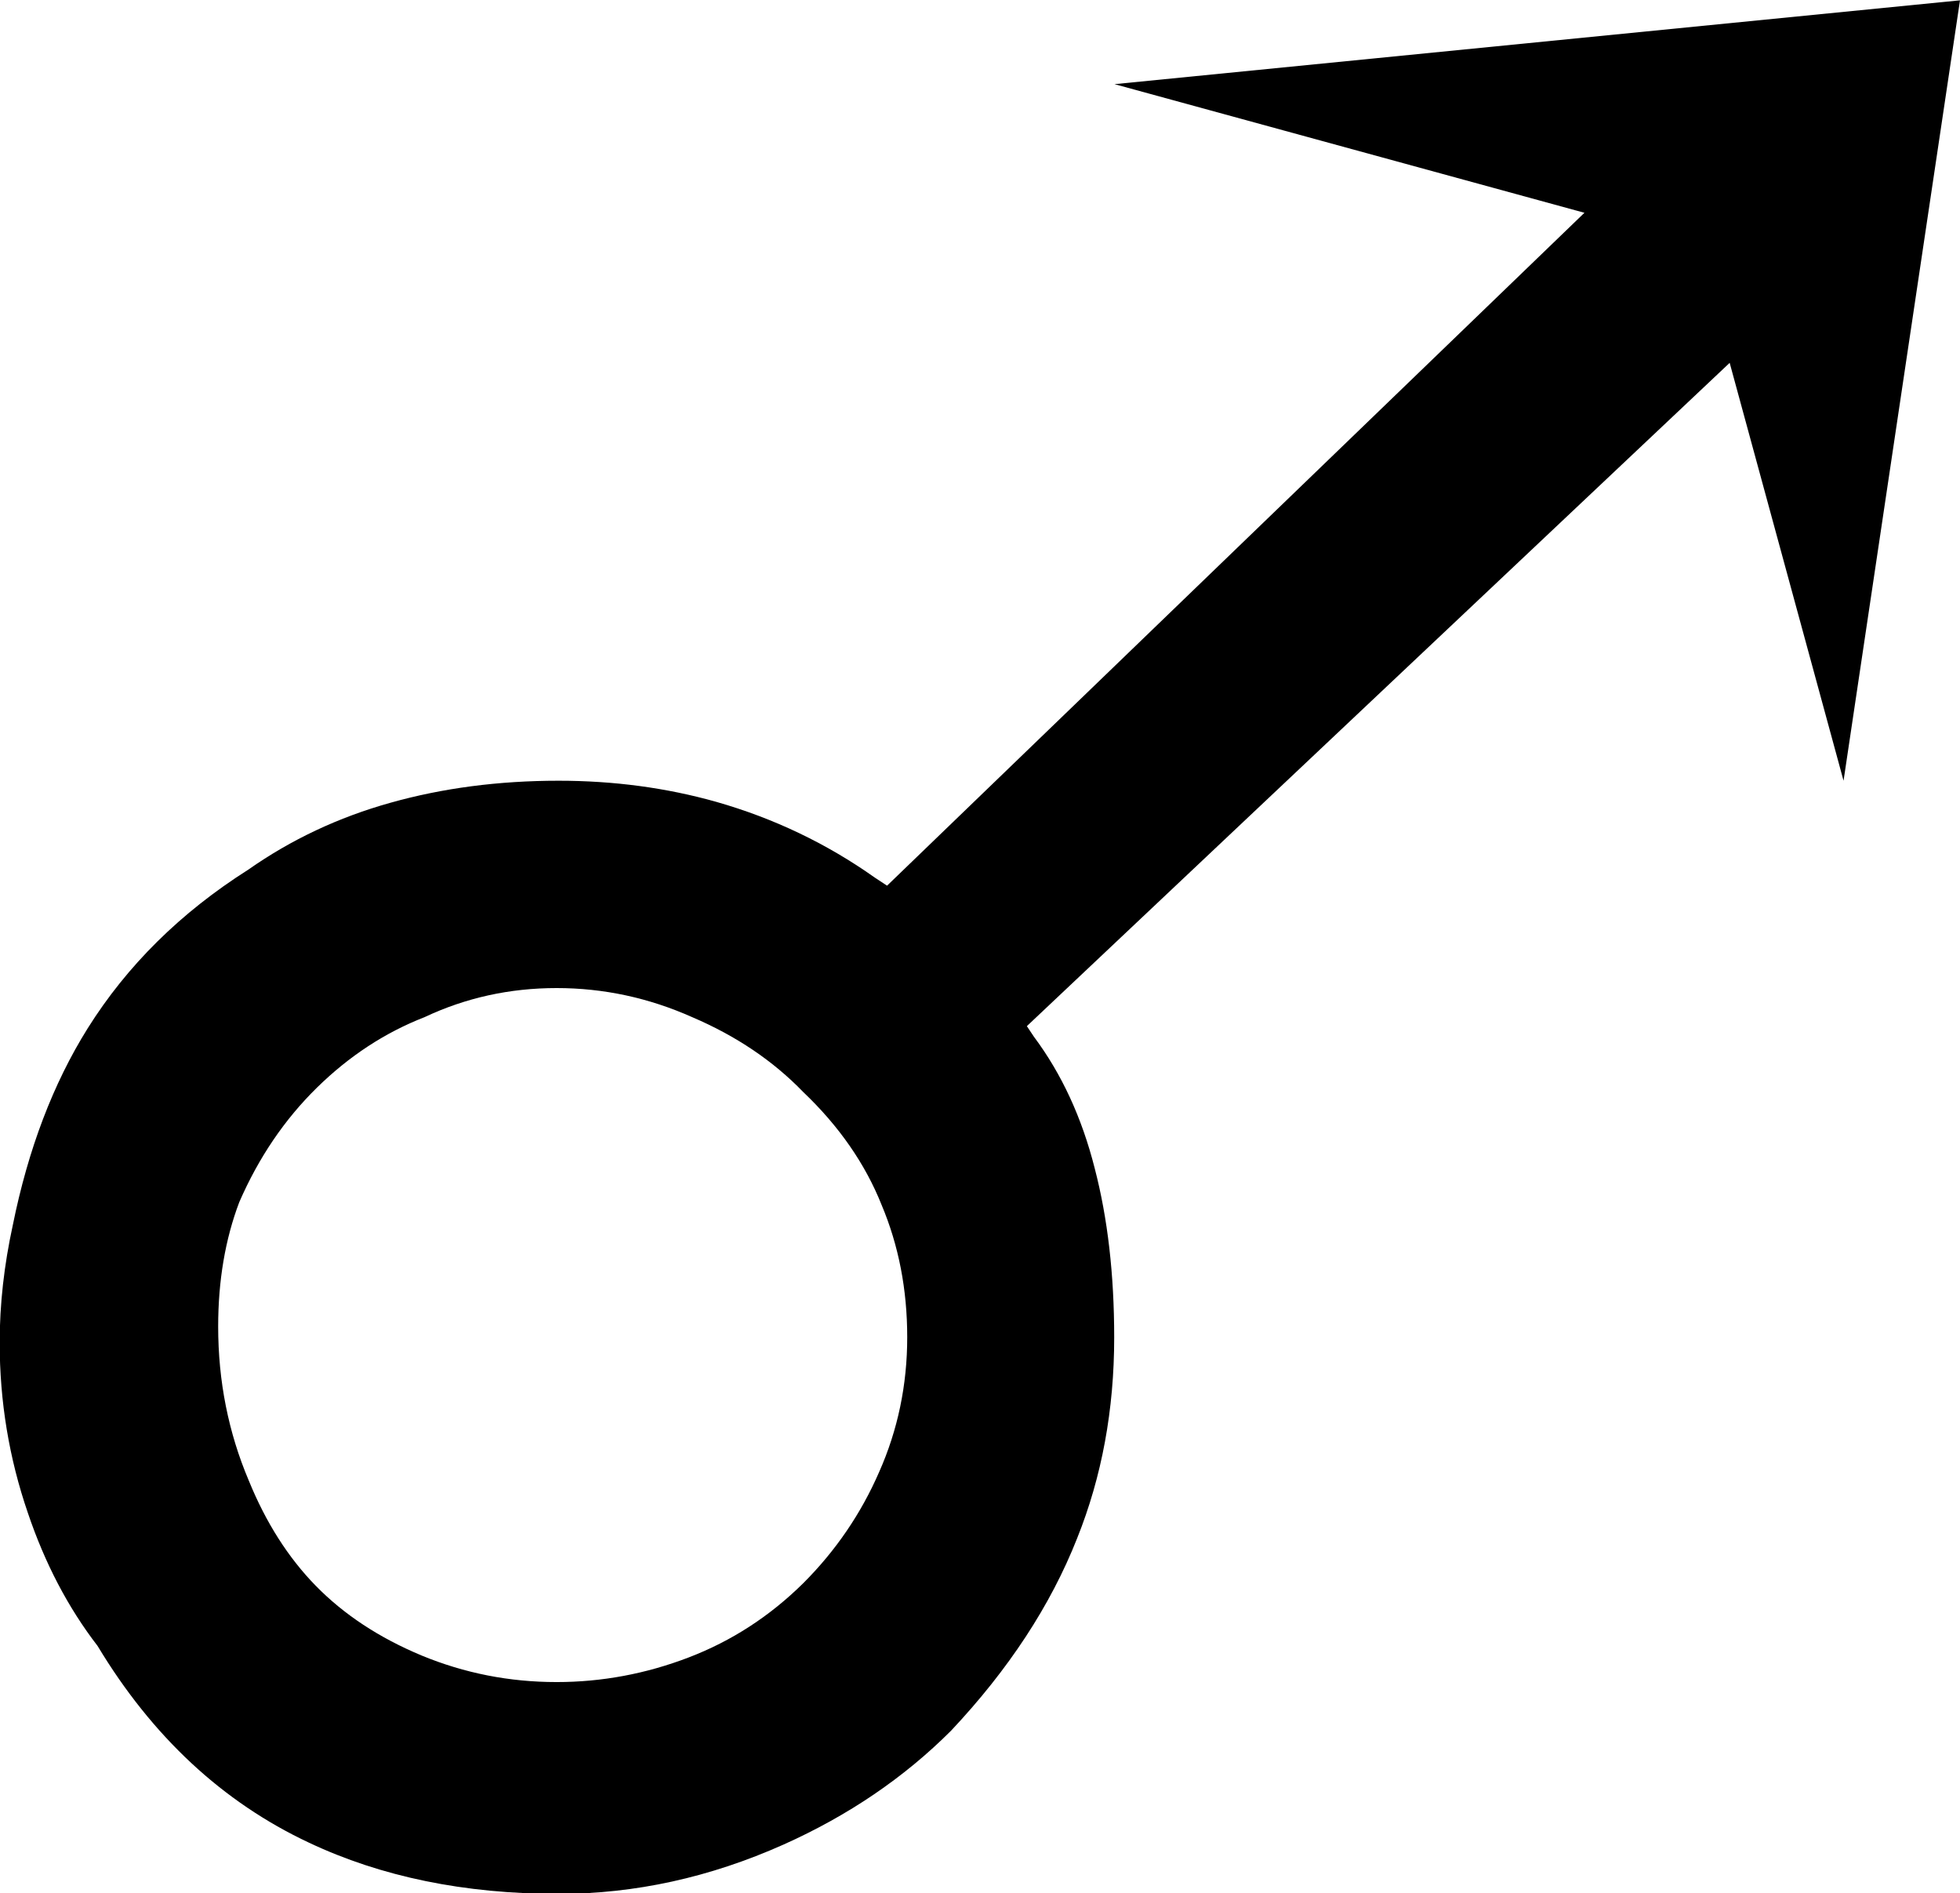 <?xml version="1.0" encoding="UTF-8" standalone="no"?>
<!-- Created with Inkscape (http://www.inkscape.org/) -->

<svg
   width="6.127mm"
   height="5.917mm"
   viewBox="0 0 6.127 5.917"
   version="1.1"
   id="svg5"
   xmlns="http://www.w3.org/2000/svg"
   xmlns:svg="http://www.w3.org/2000/svg">
  <defs
     id="defs2" />
  <g
     id="layer1"
     transform="translate(-26.962,-16.66)">
    <g
       aria-label="ABCDEFGHI8abcdefghijkl"
       id="text63"
       style="font-size:5.644px;line-height:1.25;font-family:'StarFont Sans';-inkscape-font-specification:'StarFont Sans';letter-spacing:0px;stroke-width:0.265">
      <path
         d="m 29.473,21.608 q 0.152,-0.152 0.237,-0.347 0.088,-0.198 0.088,-0.422 0,-0.223 -0.08,-0.413 -0.077,-0.193 -0.245,-0.353 -0.141,-0.146 -0.347,-0.234 -0.204,-0.091 -0.424,-0.091 -0.22,0 -0.413,0.091 -0.185,0.072 -0.336,0.22 -0.152,0.149 -0.243,0.358 -0.066,0.174 -0.066,0.389 0,0.256 0.096,0.482 0.08,0.196 0.209,0.328 0.132,0.135 0.331,0.218 0.201,0.083 0.422,0.083 0.212,0 0.413,-0.077 0.201,-0.077 0.358,-0.232 z m 0.262,-2.18 2.18,-2.103 -1.469,-0.402 2.643,-0.262 -0.364,2.439 -0.356,-1.306 -2.197,2.073 0.022,0.033 q 0.13,0.174 0.19,0.411 0.061,0.234 0.061,0.529 0,0.339 -0.116,0.628 -0.124,0.314 -0.394,0.601 -0.22,0.22 -0.524,0.356 -0.345,0.154 -0.703,0.154 -0.441,0 -0.78,-0.16 -0.405,-0.19 -0.661,-0.615 -0.138,-0.179 -0.218,-0.416 -0.088,-0.256 -0.088,-0.532 0,-0.179 0.041,-0.367 0.072,-0.356 0.234,-0.615 0.185,-0.295 0.502,-0.496 0.201,-0.141 0.444,-0.209 0.245,-0.069 0.526,-0.069 0.259,0 0.493,0.066 0.27,0.077 0.496,0.237 z"
         style="font-family:'Placidus Symbols';-inkscape-font-specification:'Placidus Symbols'"
         id="path461" />
    </g>
  </g>
</svg>
